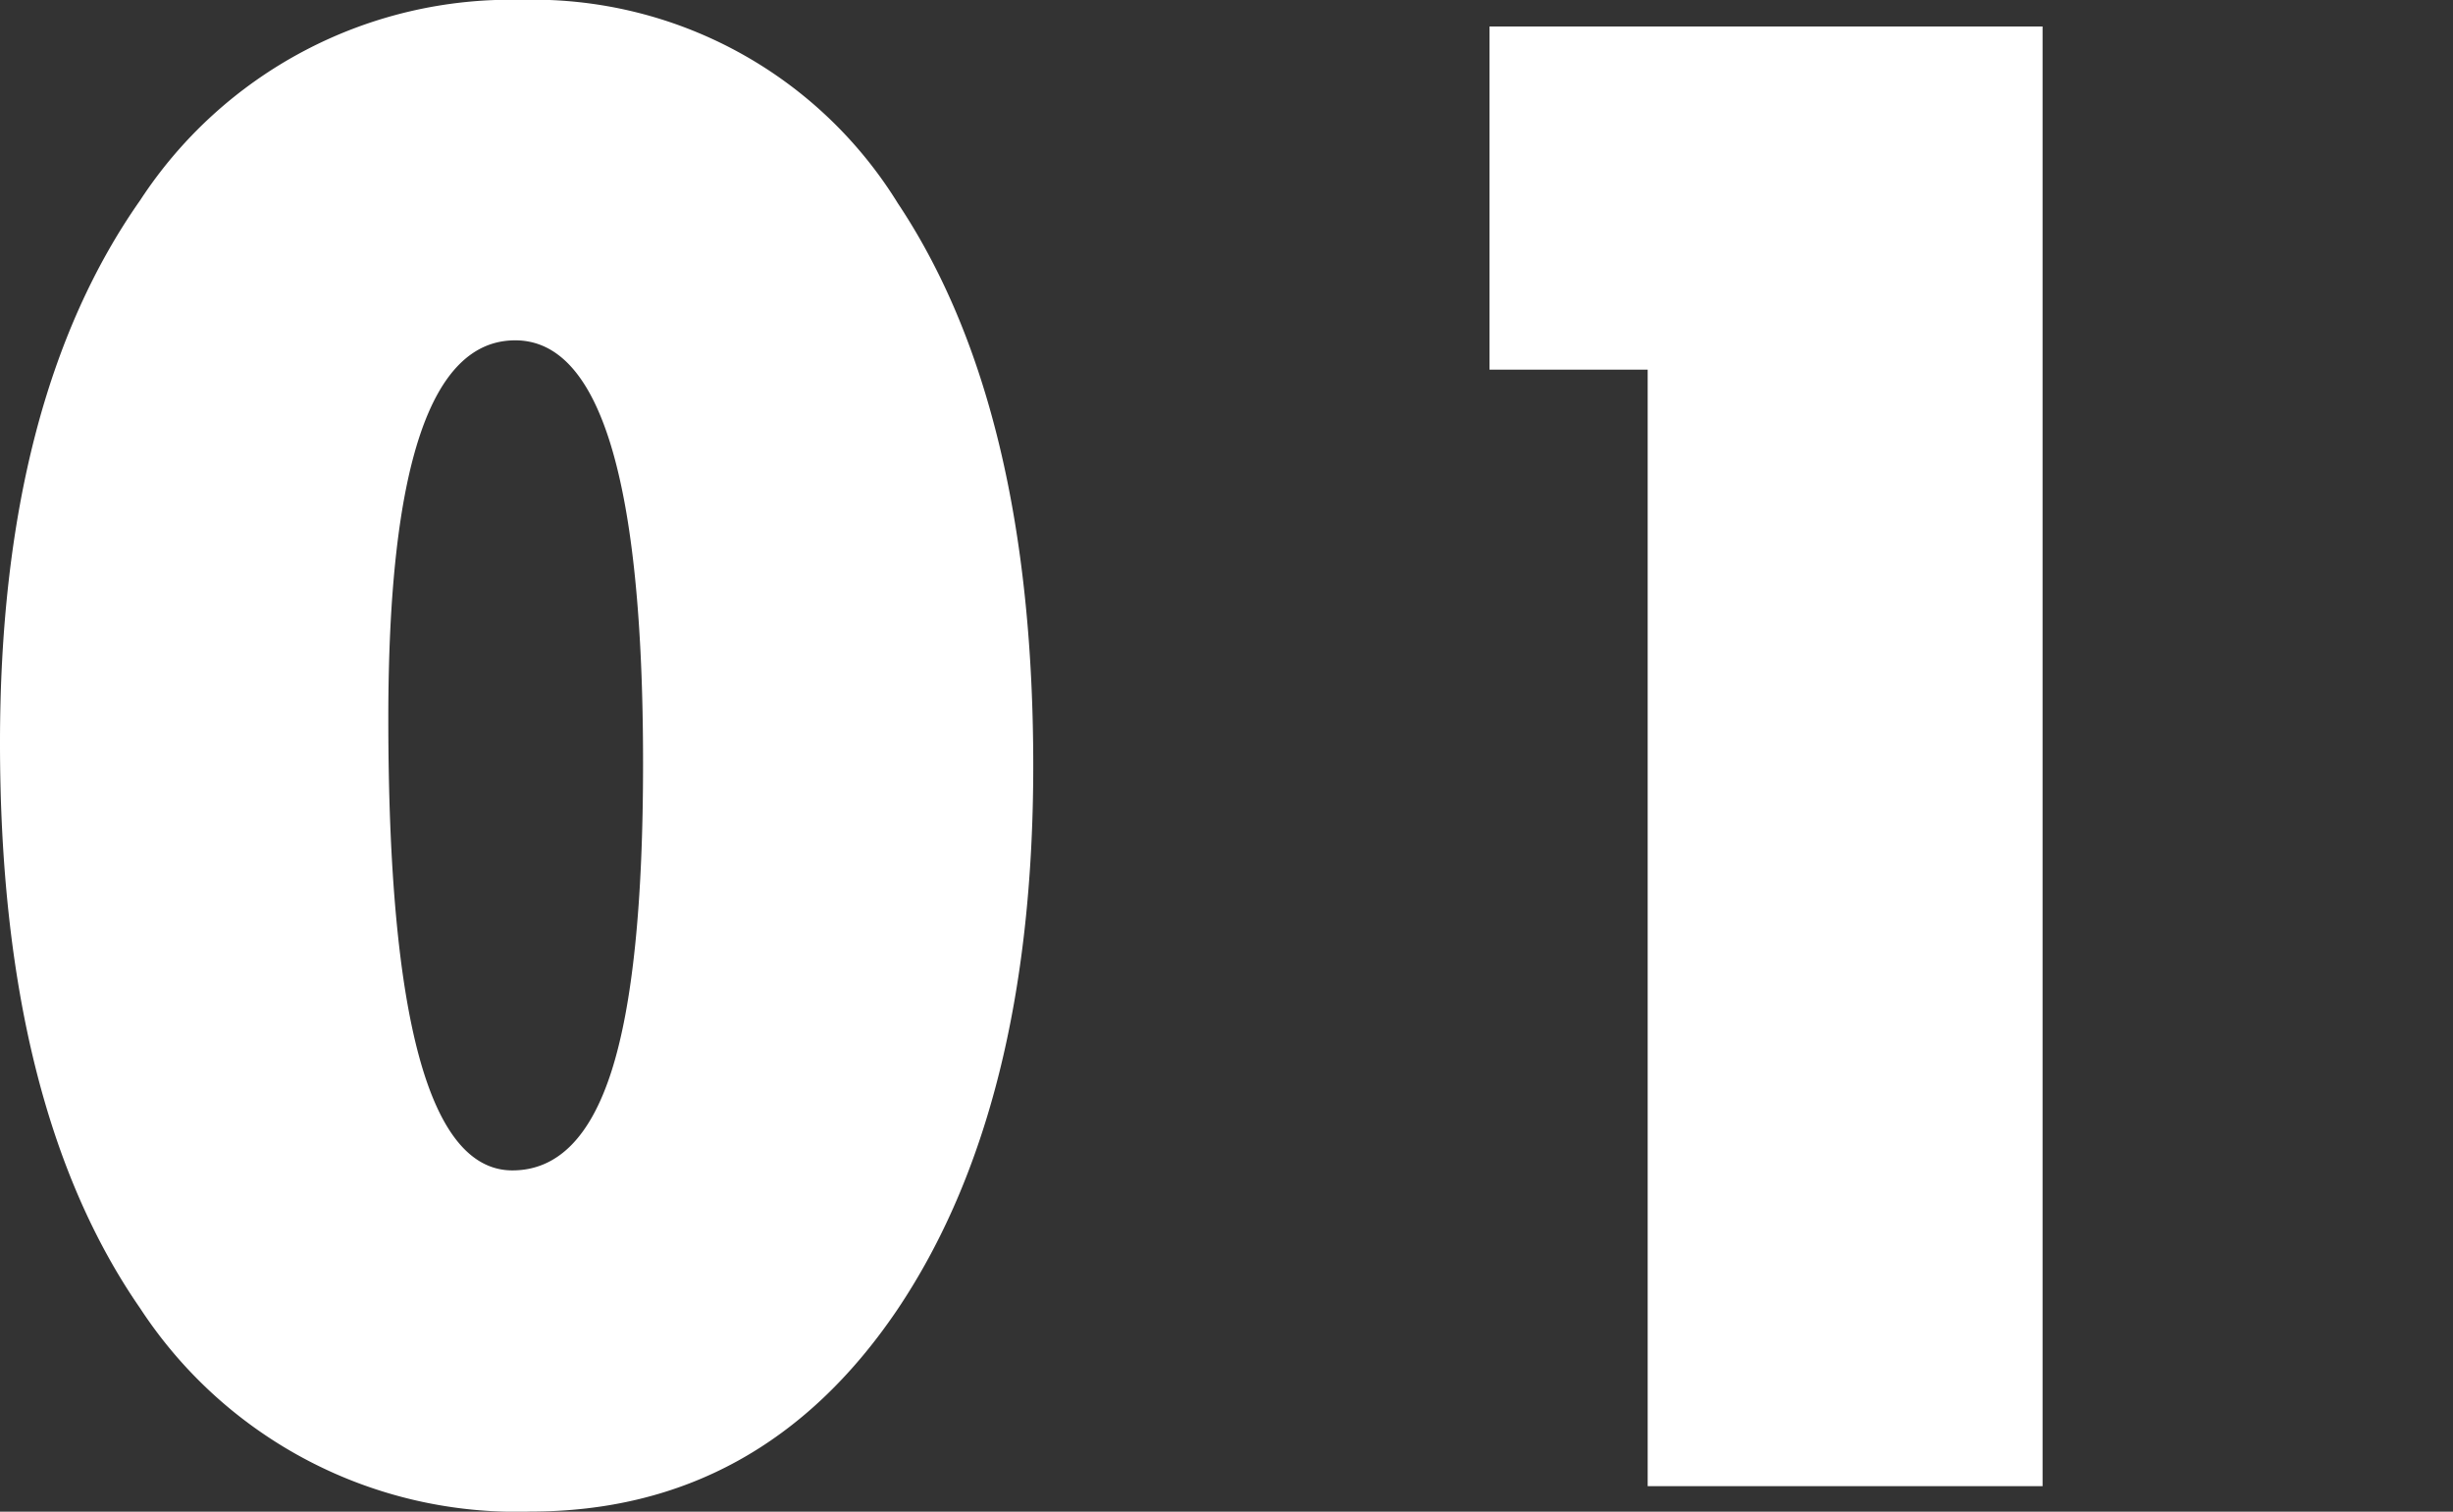 <svg xmlns="http://www.w3.org/2000/svg" width="86" height="53" viewBox="0 0 86 53"><rect x="0" y="0" width="86" height="53" fill="#333333" stroke="none"/><g transform="translate(8356 2649)"><rect width="86" height="53" transform="translate(-8356 -2649)" fill="none"/><path d="M-4.03-25.347q0,12-4.781,19.092Q-13.593.8-21.661.8a15.751,15.751,0,0,1-13.68-7.126q-4.914-7.093-4.914-19.821,0-12.032,4.914-19.026A15.514,15.514,0,0,1-21.993-52.2,15.027,15.027,0,0,1-8.778-45.069Q-4.03-37.943-4.03-25.347Zm-13.68-.1q0-14.816-4.482-14.816-4.449,0-4.449,13.258,0,15.844,4.35,15.844,2.357,0,3.47-3.464T-17.71-25.447ZM31.356-.09H17.511V-39.235H11.966V-51.267H31.356Z" transform="translate(-8315.745 -2596.805)" fill="#fff"/></g></svg>